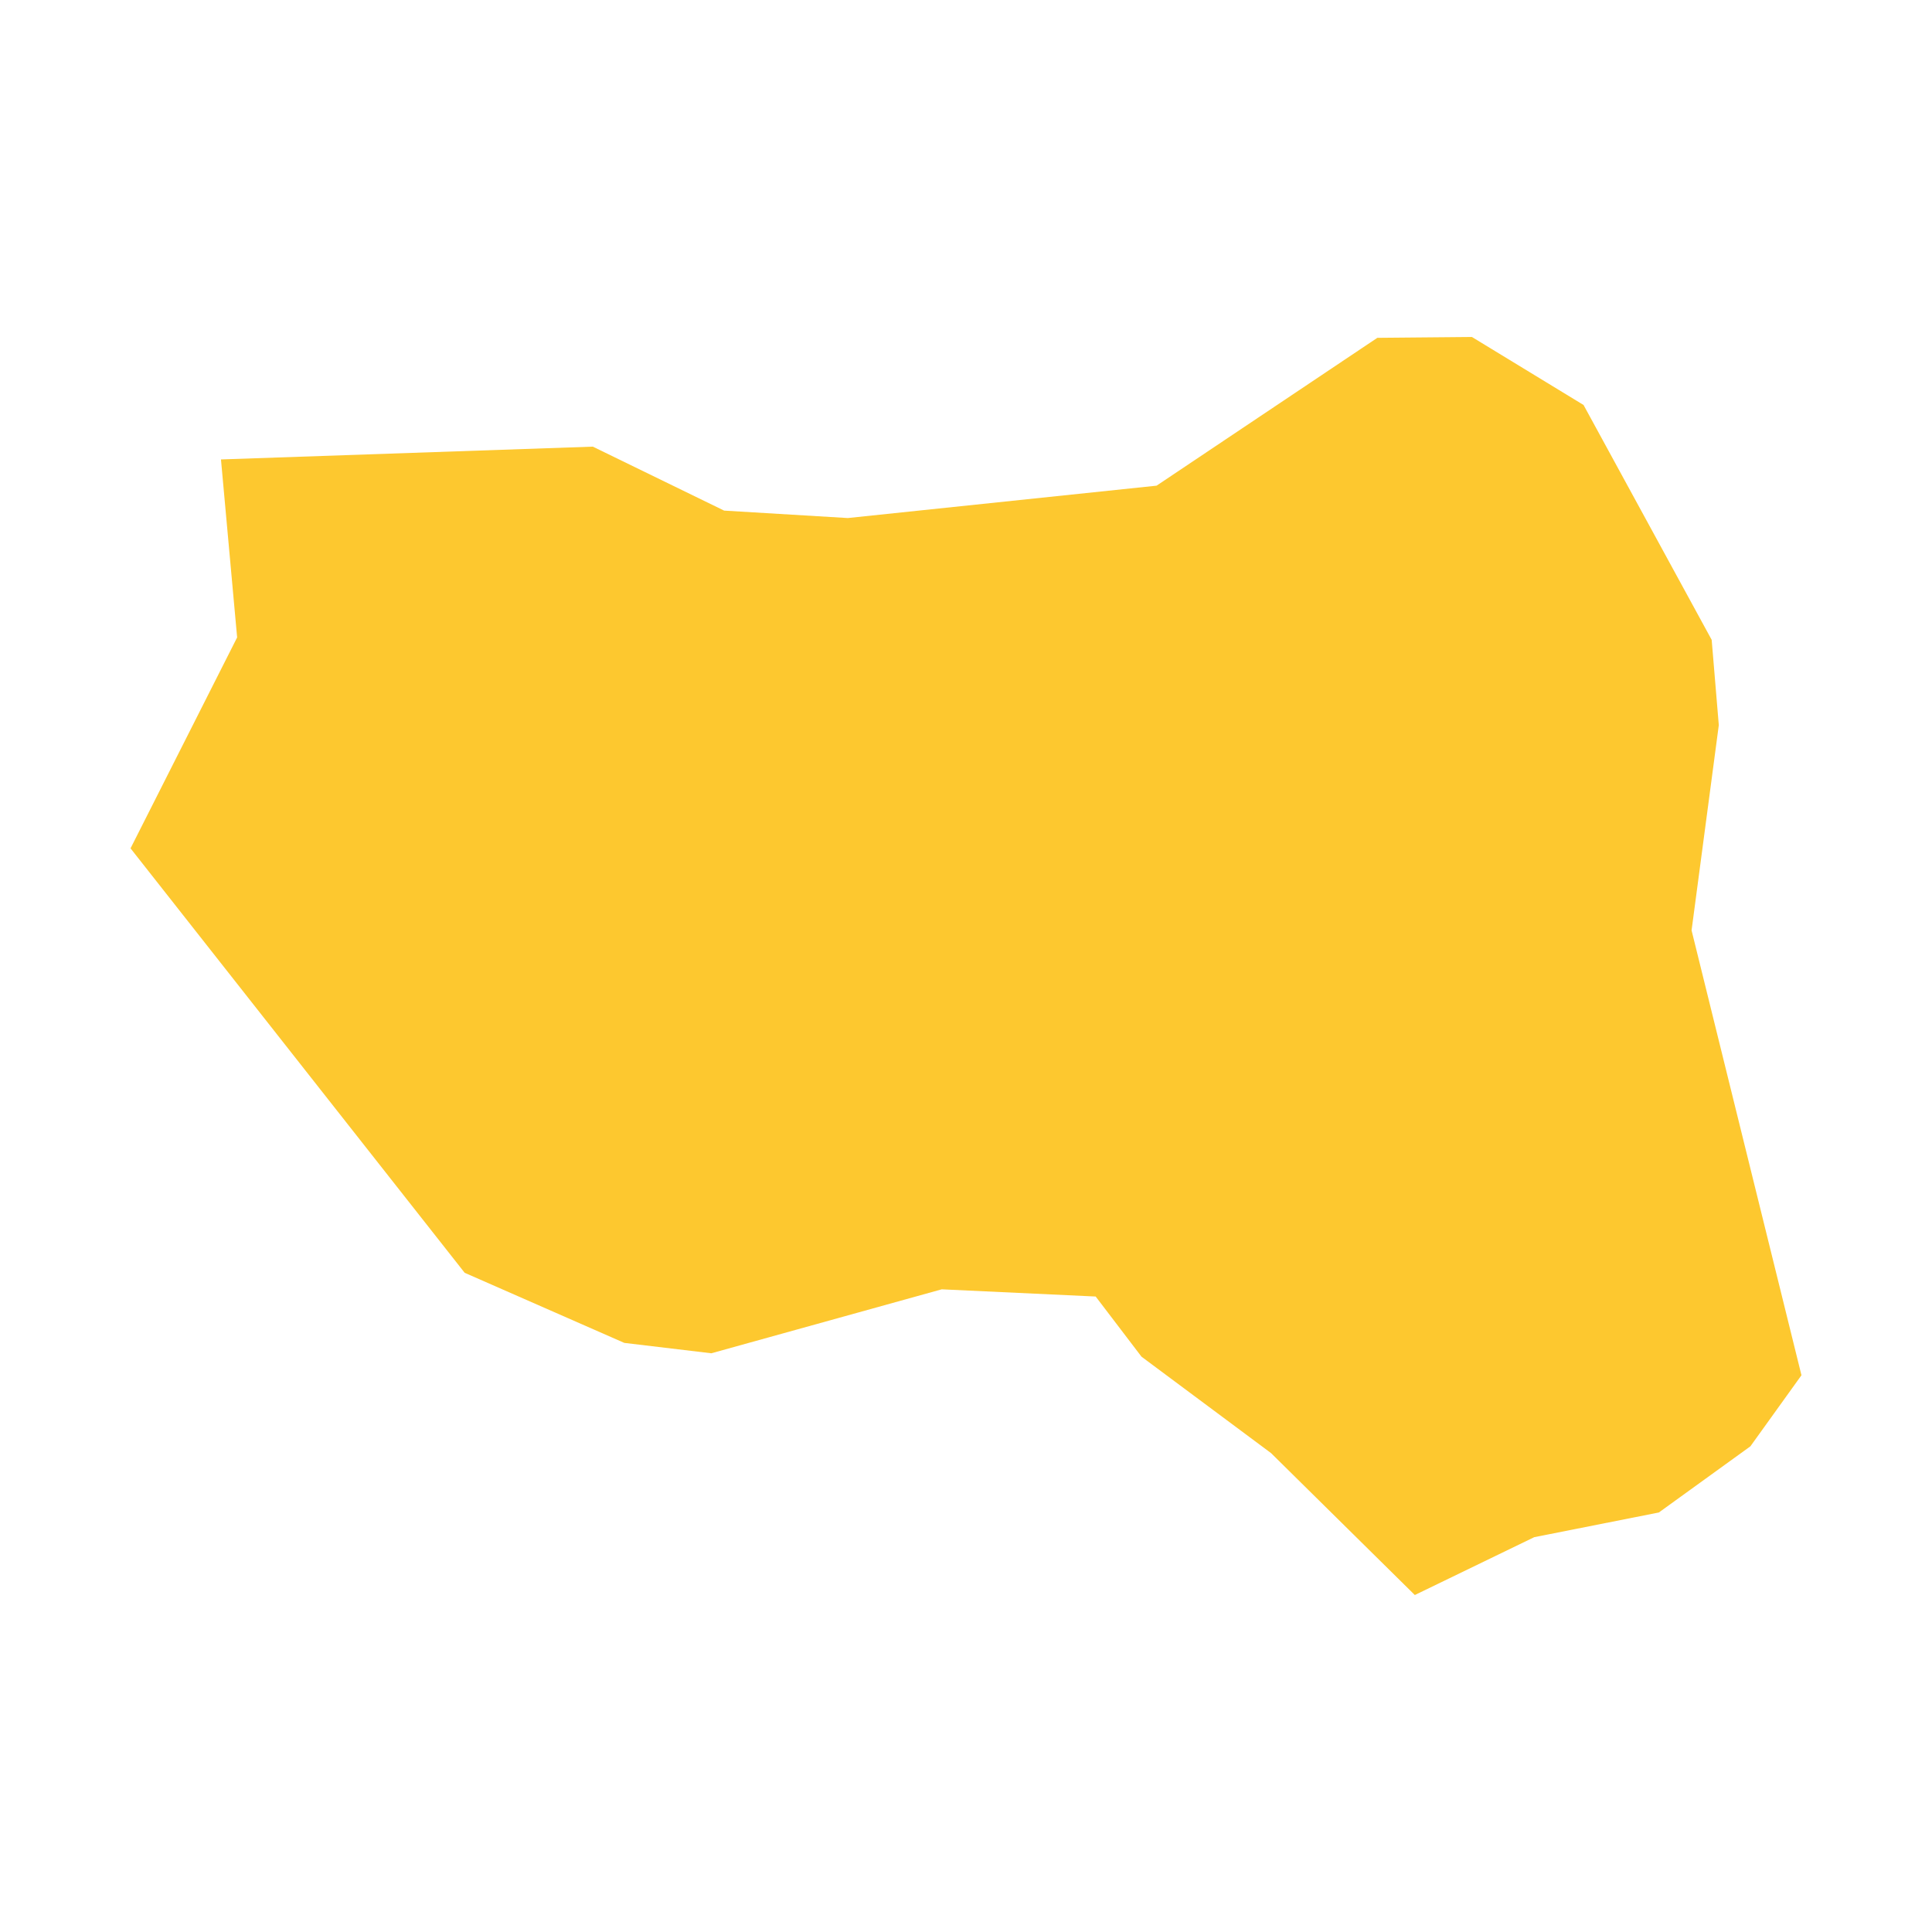 <svg xmlns="http://www.w3.org/2000/svg" fill="#fdc82f80" width="256" height="256" viewBox="-20 -20 296 232.745"><path d="M13.854,18.762 70.826,16.802 90.943,26.602 109.891,27.741 157.198,22.782 191.02,0.132 205.51,0 222.614,10.42 242.245,46.401 243.336,59.467 239.165,90.912 256,159.074 248.175,169.963 234.154,180.098 215.059,183.882 196.764,192.745 174.737,171.002 154.887,156.227 147.868,147.012 124.281,145.908 88.985,155.707 75.649,154.116 51.192,143.376 0,78.346 16.331,46.032 13.854,18.762Z"/></svg>
